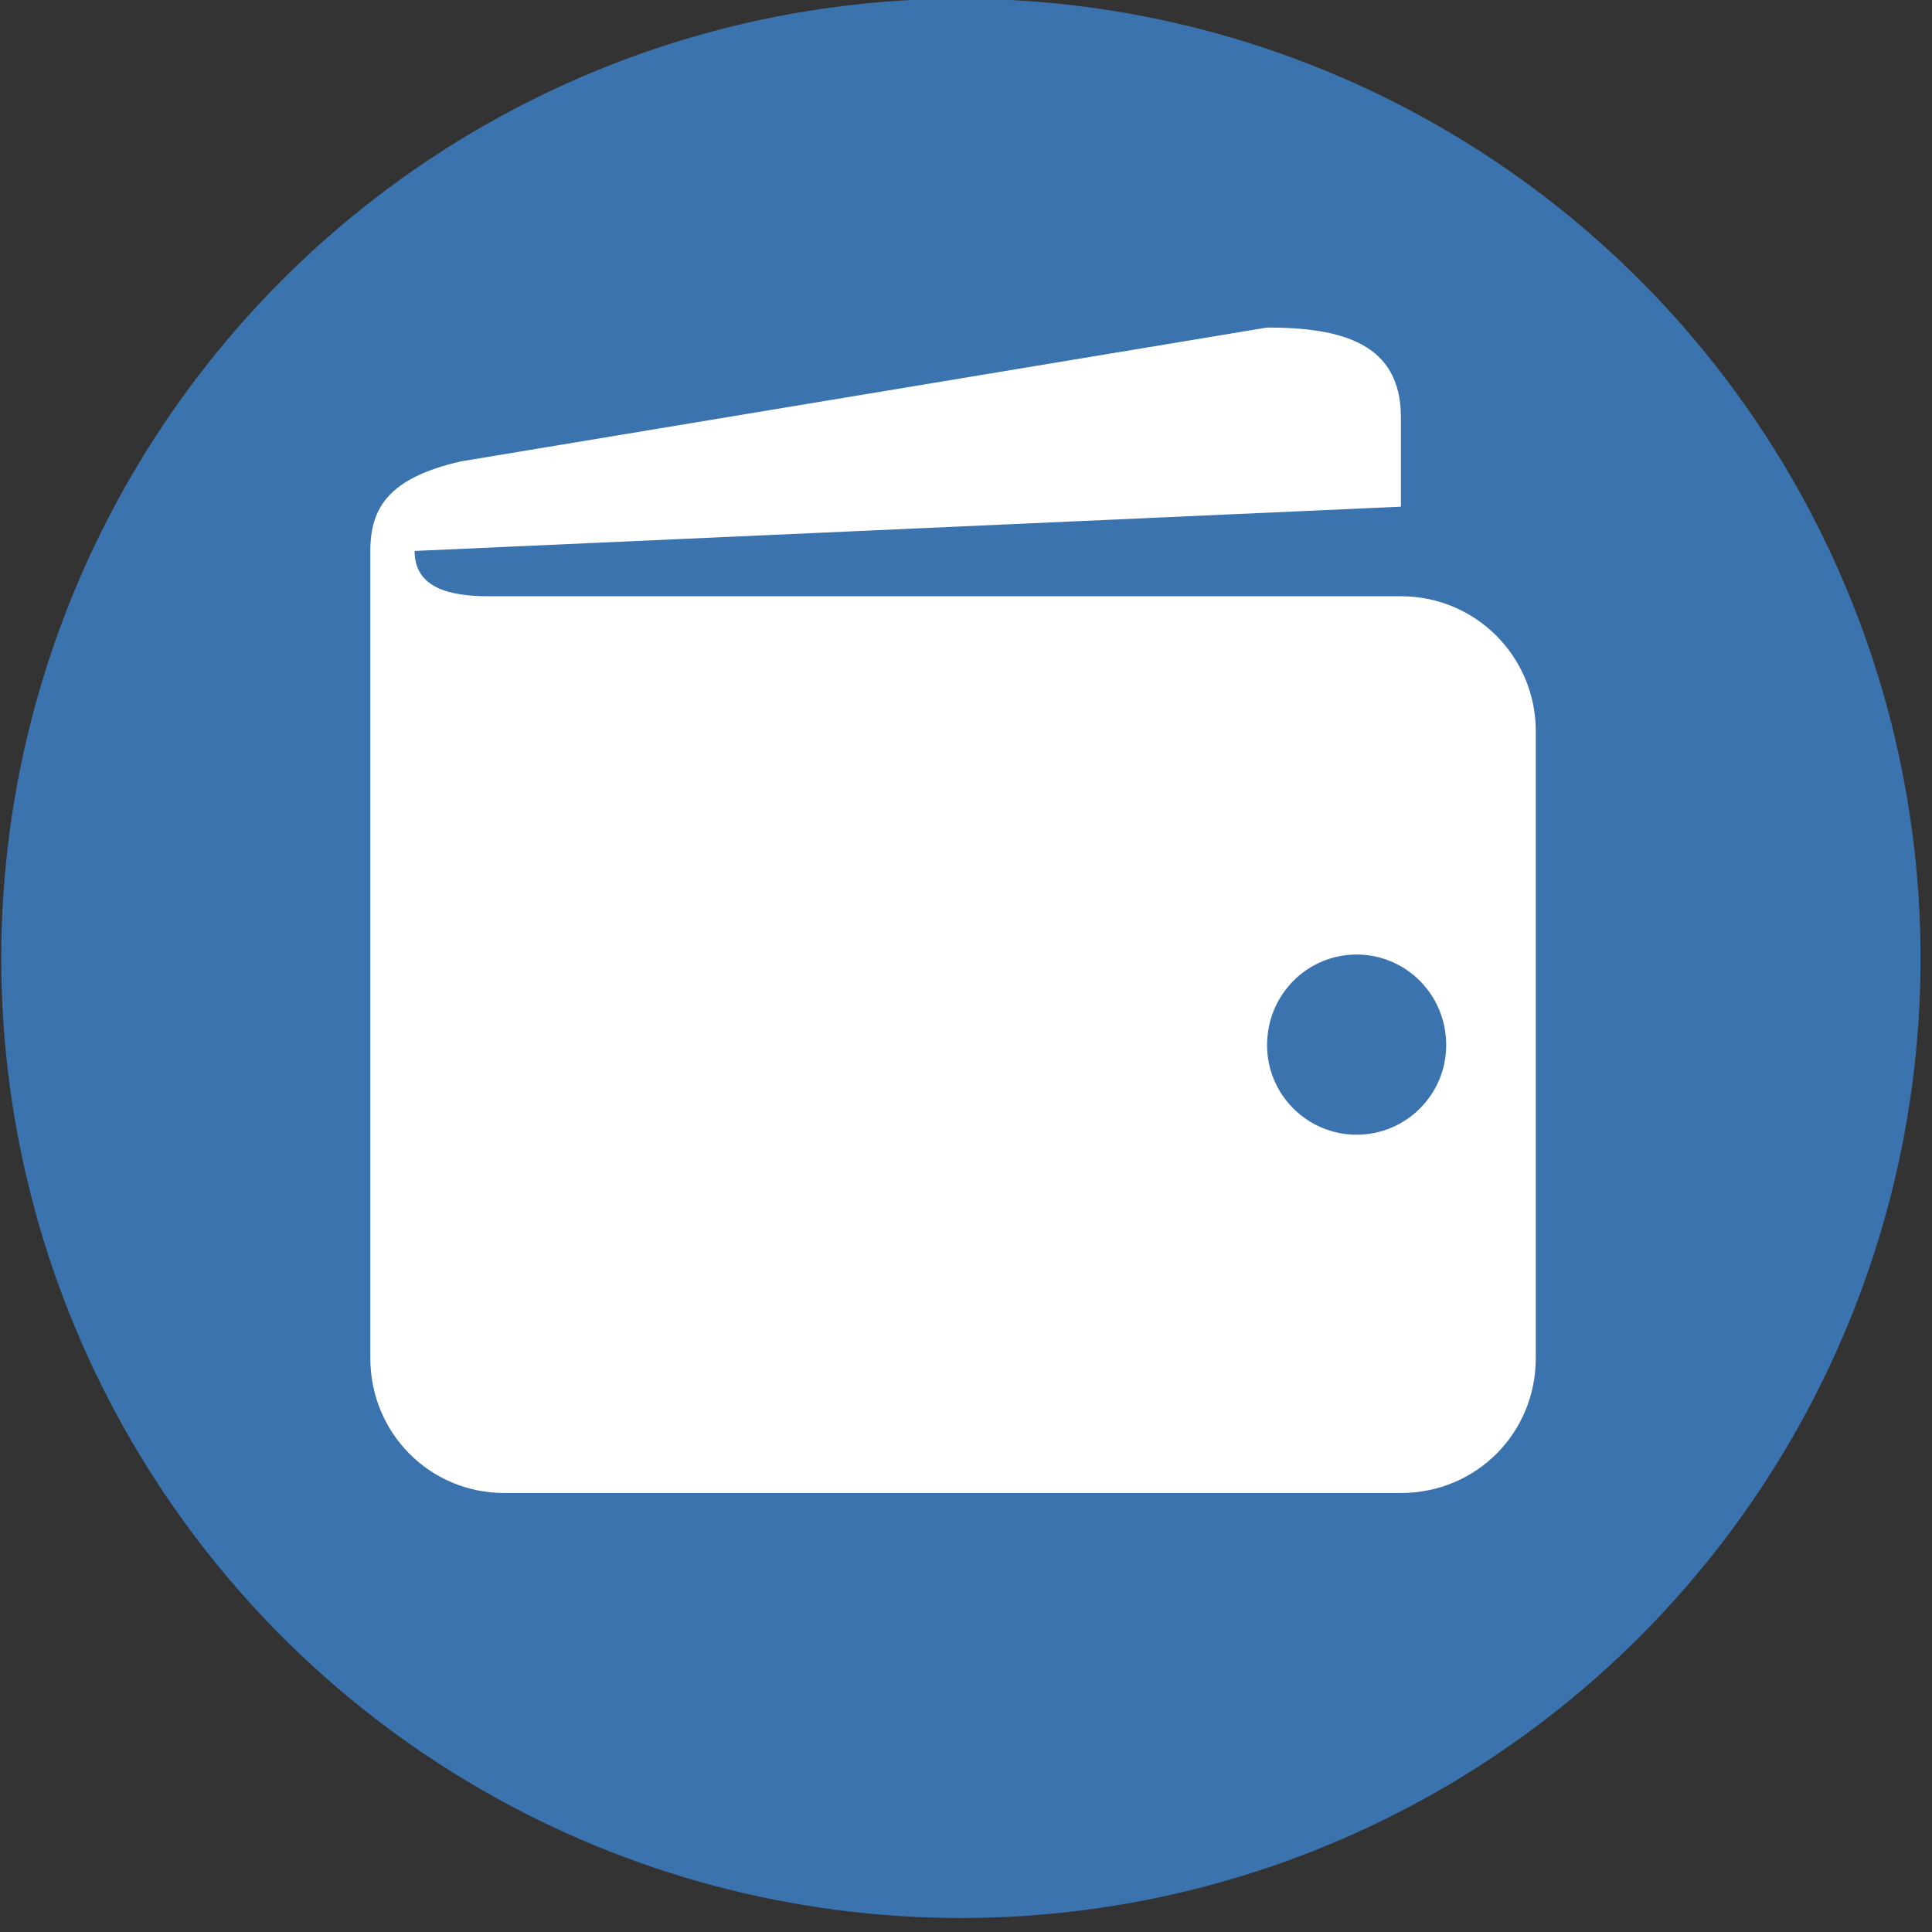 <svg xmlns="http://www.w3.org/2000/svg" xmlns:xlink="http://www.w3.org/1999/xlink" width="152" height="152" viewBox="0 0 152 152" preserveAspectRatio="xMidYMid meet" version="1">
  <rect x="0" y="0" width="152" height="152" fill="#333333" stroke="none"/>
  <ellipse rx="75.5" ry="75.5" cx="75.6" cy="75.4" fill="#3b73af"/> <!-- Blue Circle Background -->
  <g transform="matrix(0.9,0,0,0.9,20,20)">
    <path transform="matrix(0.9,0,0,0.9,7,6.5)" fill="#ffffff" d="M 103.6 26 C 103.6 26 28 26 15 26 C 11.2 26 7.8 25.2 7.8 21.6 L 103.6 17.3 L 103.6 8.6 C 103.6 1.4 97.8 -0.1 90.6 -0.1 L 12.3 12.9 C 5.3 14.5 3.5 17.4 3.5 21.6 L 3.5 100 C 3.5 107.3 9.3 113.1 16.5 113.1 L 103.6 113.1 C 110.9 113.1 116.7 107.3 116.7 100 L 116.7 39.1 C 116.7 31.9 110.9 26 103.6 26 Z M 99.3 78.3 C 94.5 78.3 90.6 74.4 90.6 69.6 C 90.6 64.7 94.5 60.8 99.3 60.8 C 104.1 60.8 108 64.7 108 69.6 C 108 74.4 104.1 78.3 99.3 78.3 Z" fill-opacity="1" fill-rule="nonzero"/>
  </g>
</svg>
